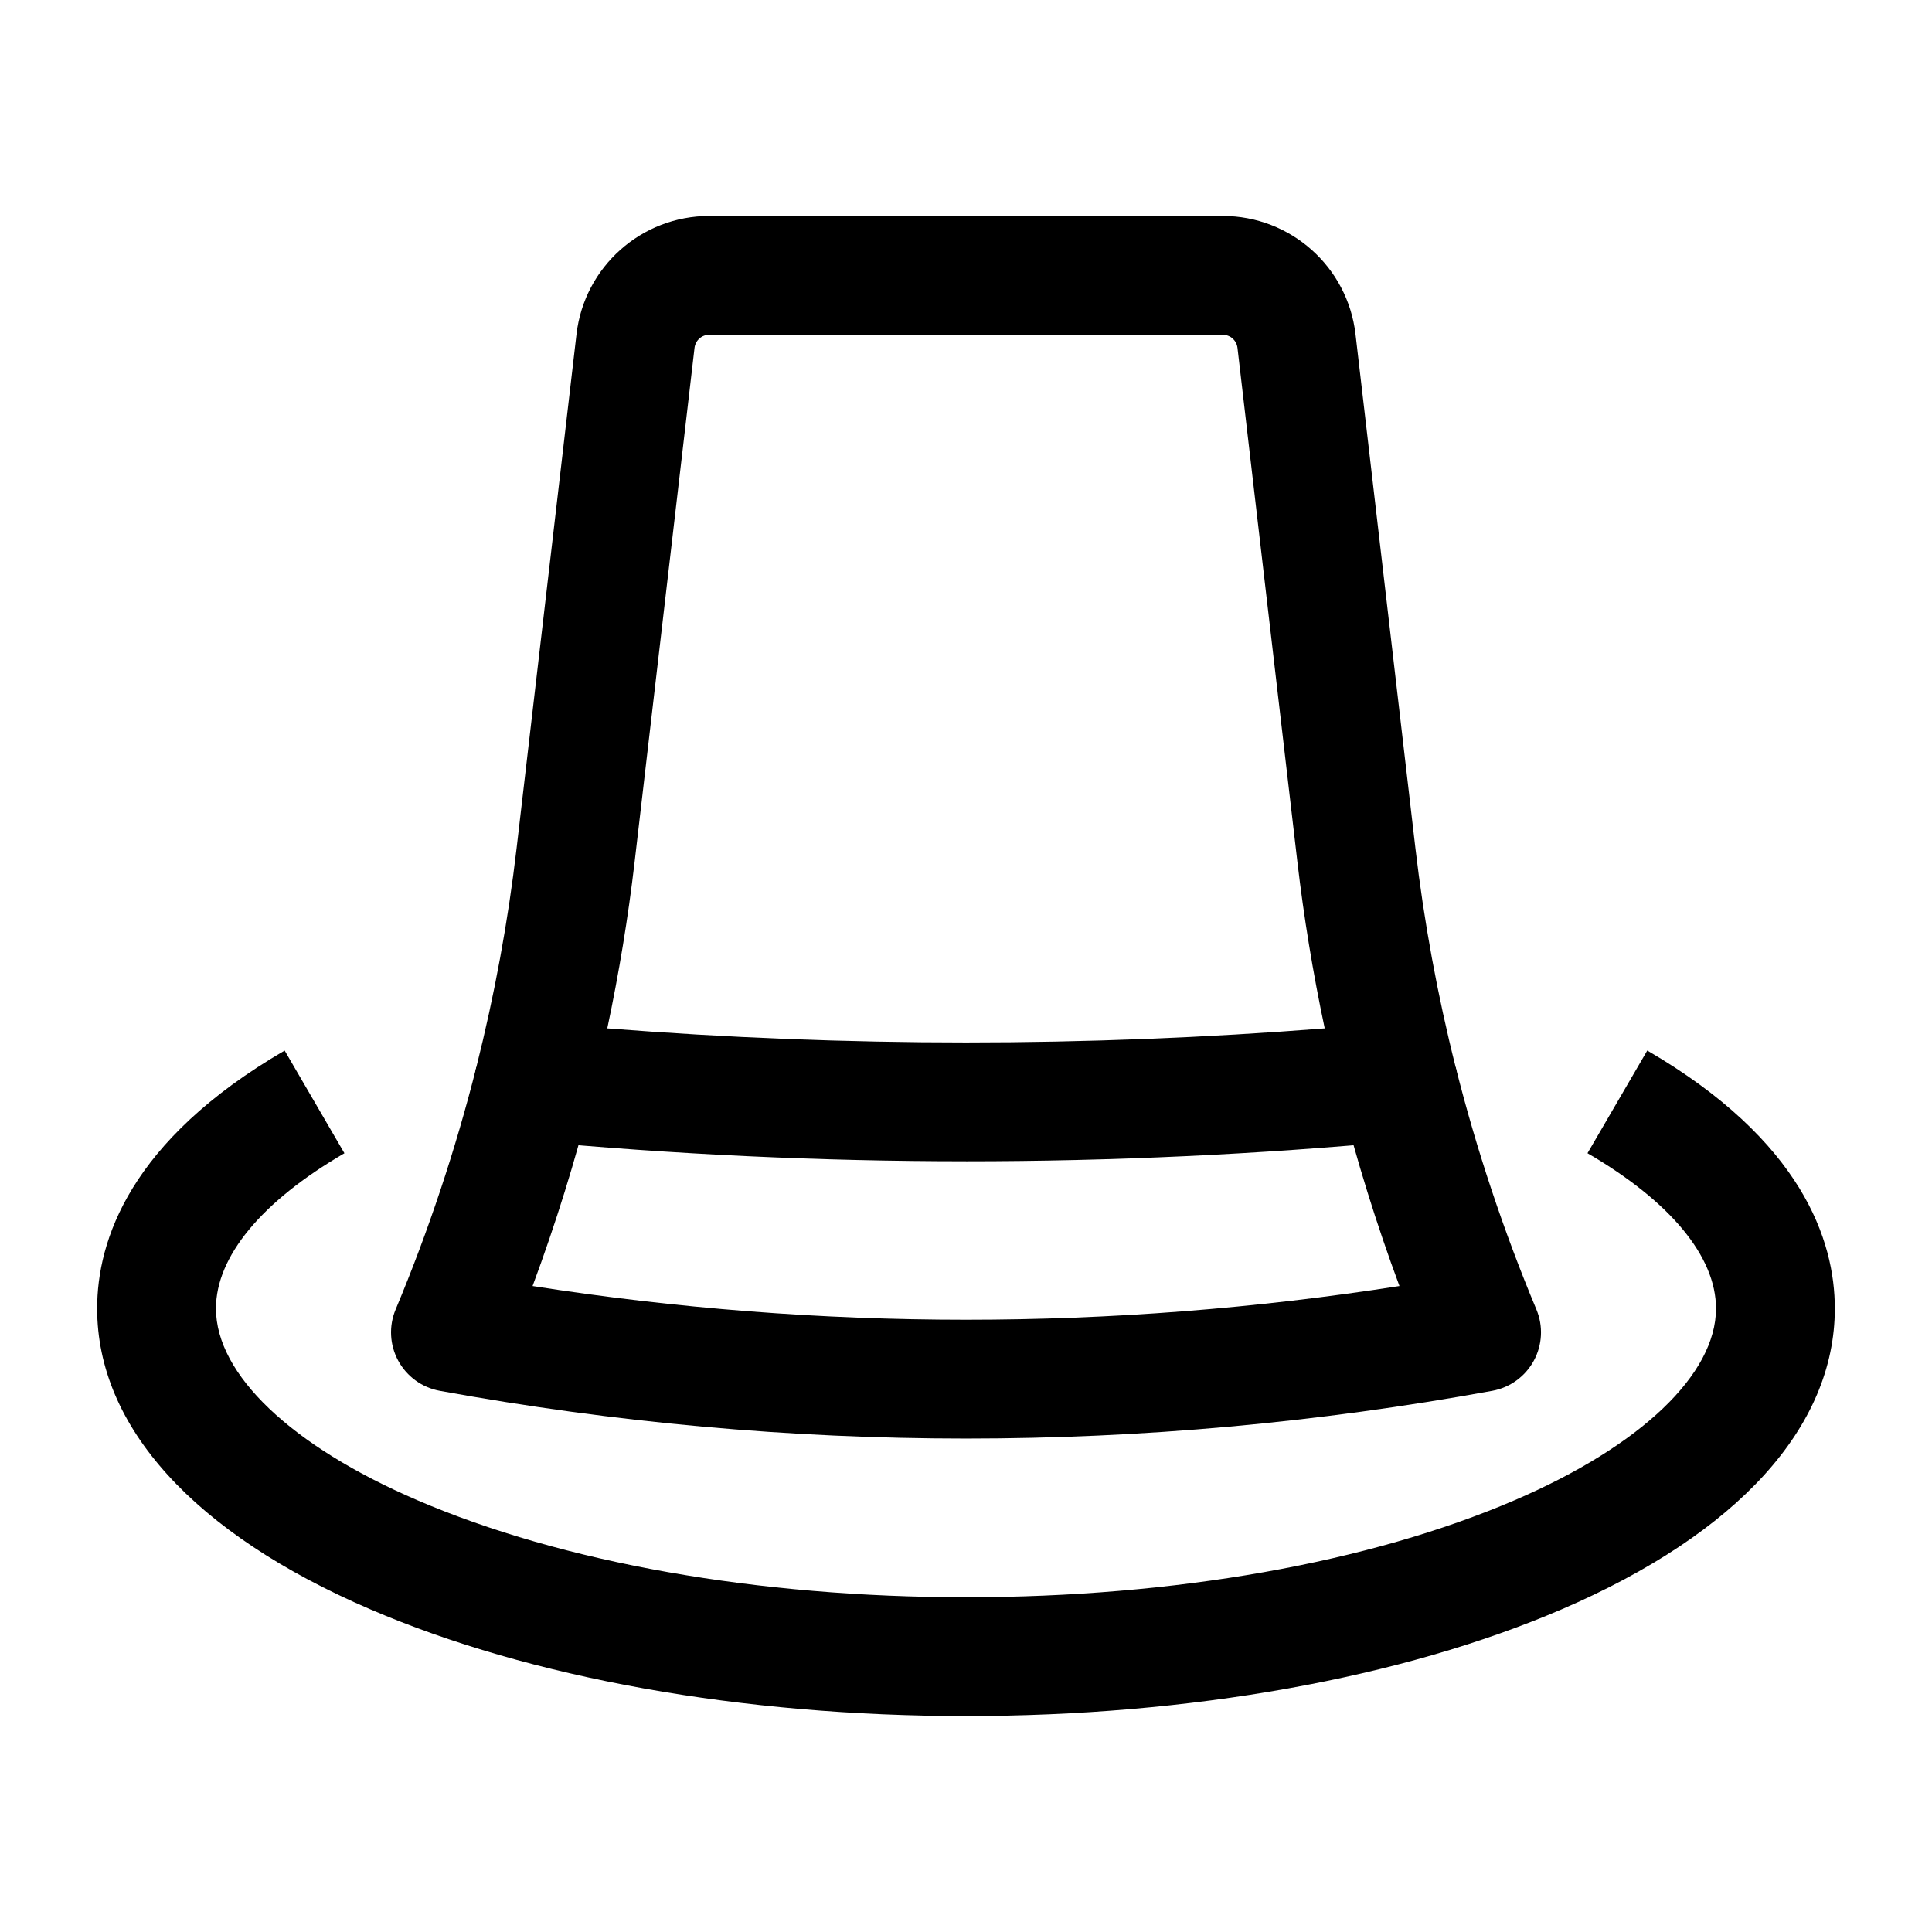 <?xml version="1.0" encoding="UTF-8"?>
<!-- Uploaded to: ICON Repo, www.svgrepo.com, Generator: ICON Repo Mixer Tools -->
<svg fill="#000000" width="800px" height="800px" version="1.1" viewBox="144 144 512 512" xmlns="http://www.w3.org/2000/svg">
 <g>
  <path d="m400 525.23c-46.594 0-93.188-4.215-139.45-12.648-4.691-0.855-8.742-3.789-11.016-7.981-2.273-4.191-2.523-9.188-0.684-13.586 8.676-20.723 15.871-42.328 21.391-64.219l30.531 7.699c-4.289 17.016-9.527 33.867-15.633 50.316 76.316 11.91 153.41 11.91 229.73 0-6.106-16.449-11.34-33.305-15.633-50.316l30.531-7.699c5.519 21.895 12.719 43.5 21.391 64.219 1.84 4.398 1.59 9.395-0.684 13.586-2.273 4.191-6.324 7.129-11.016 7.981-46.262 8.434-92.855 12.648-139.45 12.648z"/>
  <path d="m400 451.75c-38.75 0-77.496-1.809-115.97-5.422-4.574-0.43-8.734-2.836-11.387-6.59s-3.531-8.477-2.406-12.934c4.816-19.113 8.406-38.629 10.664-58l15.879-136.25c2.082-17.855 17.207-31.32 35.184-31.32h136.07c17.98 0 33.105 13.465 35.188 31.324l15.879 136.25c2.258 19.371 5.844 38.887 10.664 58 1.125 4.457 0.242 9.18-2.406 12.934-2.652 3.754-6.809 6.16-11.387 6.59-38.48 3.613-77.227 5.422-115.97 5.422zm-95.066-35.223c63.164 4.977 126.96 4.977 190.13 0-3.102-14.629-5.527-29.391-7.238-44.078l-15.879-136.25c-0.23-1.984-1.91-3.481-3.91-3.481h-136.07c-1.996 0-3.68 1.496-3.91 3.481l-15.879 136.25c-1.711 14.688-4.137 29.449-7.238 44.074z"/>
  <path d="m400 598.77c-59.387 0-115.47-10.051-157.9-28.301-46.66-20.066-72.355-48.371-72.355-79.695 0-17.992 8.621-44.461 49.691-68.367l15.84 27.215c-21.953 12.777-34.043 27.391-34.043 41.152 0 17.438 19.926 36.414 53.305 50.77 38.598 16.598 90.258 25.738 145.46 25.738s106.87-9.141 145.46-25.742c33.375-14.352 53.301-33.332 53.301-50.766 0-13.762-12.094-28.379-34.055-41.16l15.84-27.215c41.082 23.906 49.703 50.379 49.703 68.375 0 31.328-25.695 59.633-72.352 79.699-42.438 18.246-98.516 28.297-157.9 28.297z"/>
 </g>
</svg>